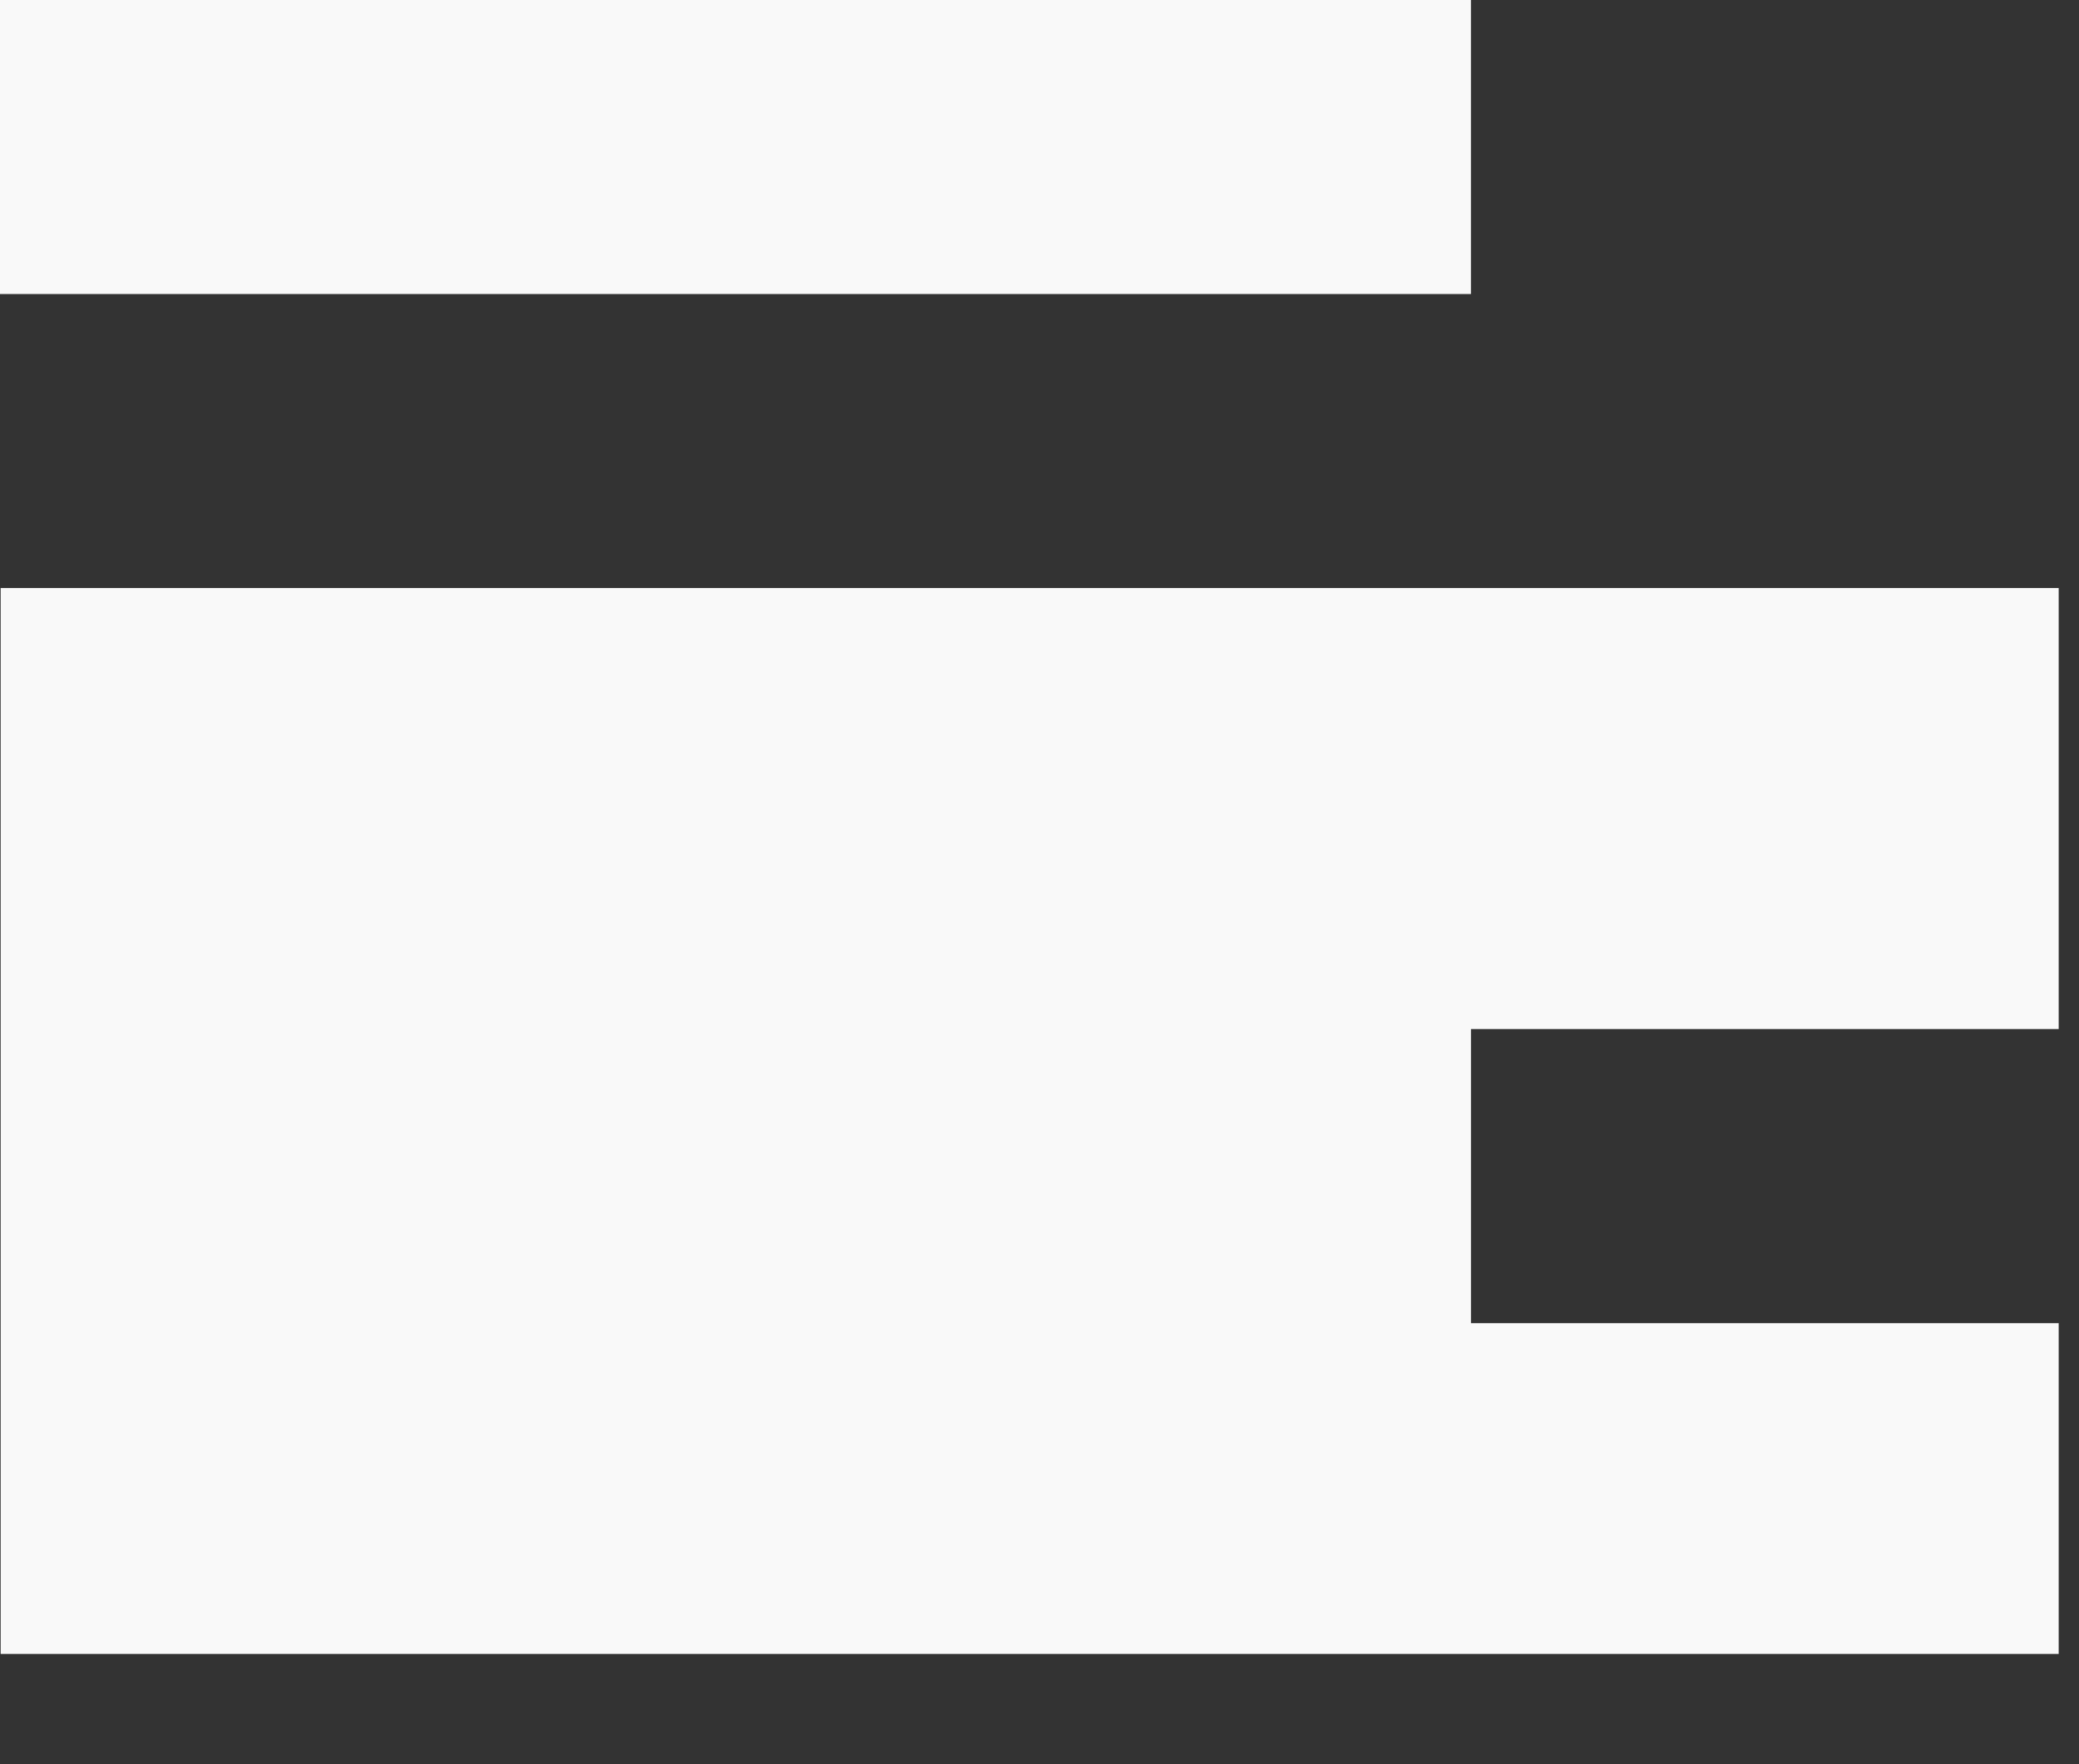 <svg width="66" height="56" viewBox="0 0 66 56" fill="none"
    xmlns="http://www.w3.org/2000/svg">
    <rect x="0" y="0" width="66" height="56" fill="#333333" stroke="none"/>
    <rect width="46.696" height="9.333" fill="#F9F9F9"/>
    <path fill-rule="evenodd" clip-rule="evenodd" d="M65.355 18.666H0.021V52.5H65.355V42H46.697V32.666H65.355V18.666Z" fill="#F9F9F9"/>
</svg>
